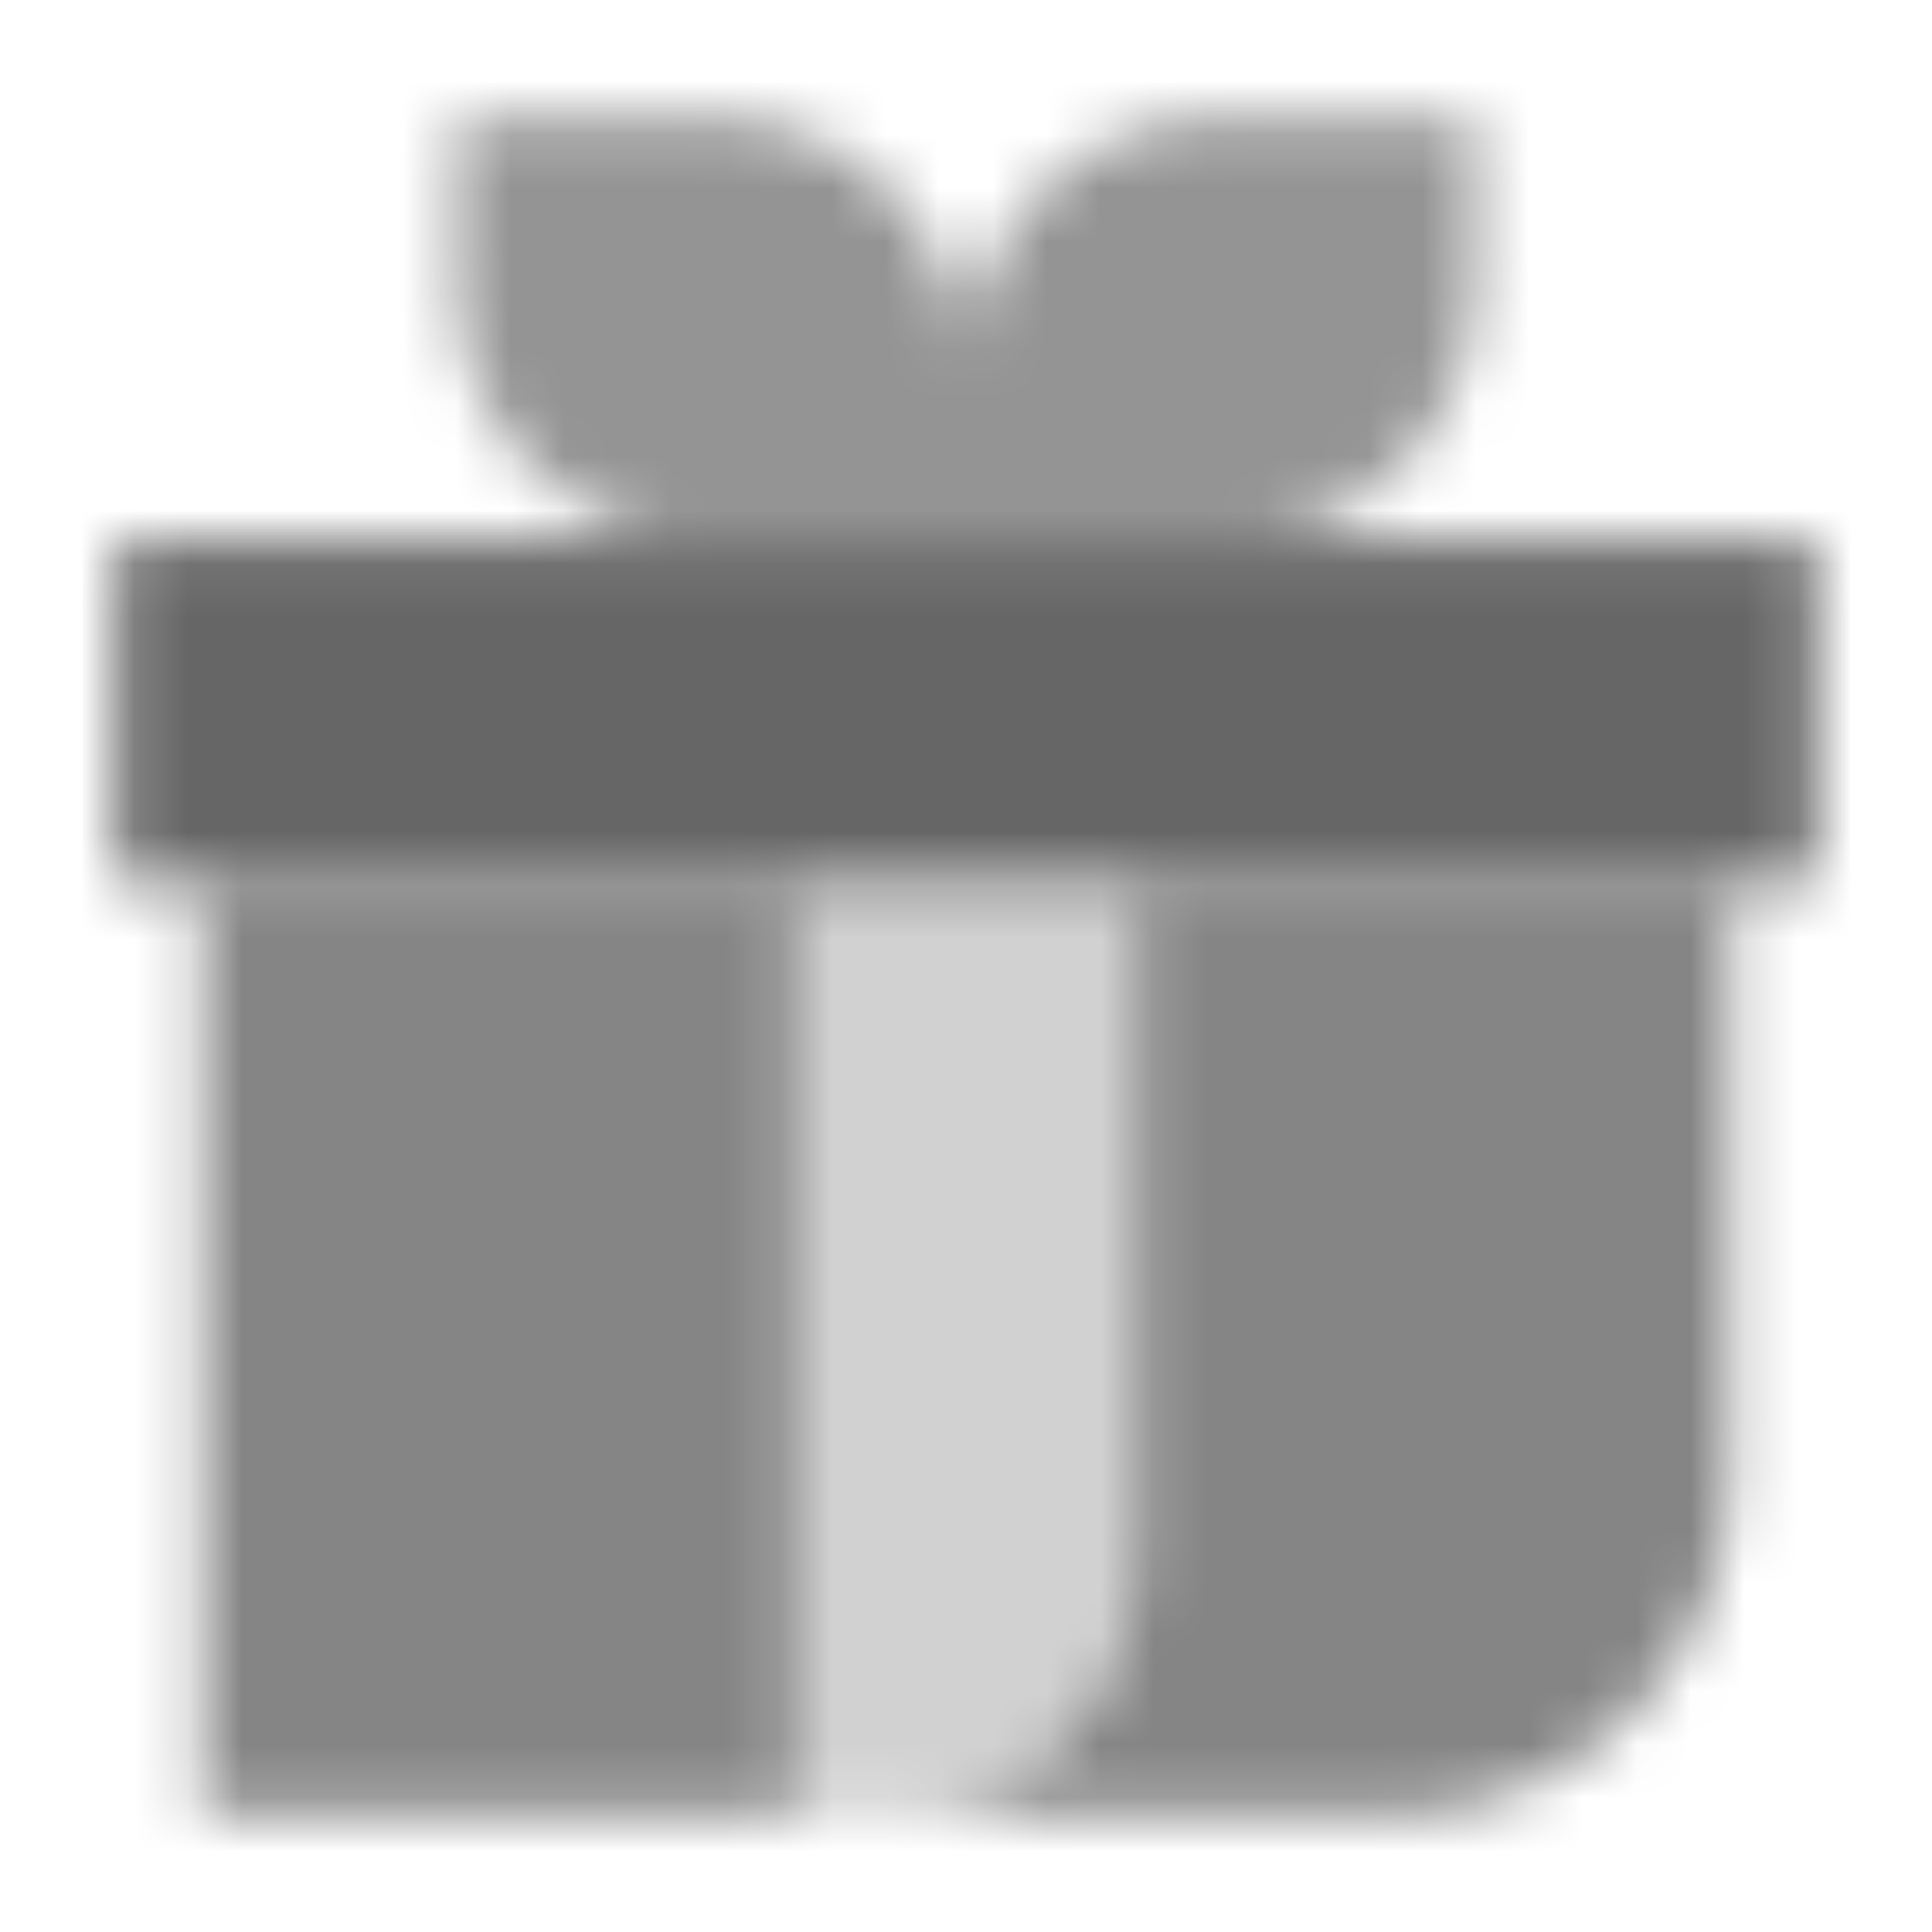 <svg width="36" height="36" viewBox="0 0 36 36" fill="none" xmlns="http://www.w3.org/2000/svg">
<g clip-path="url(#clip0_1_7081)">
<mask id="mask0_1_7081" style="mask-type:alpha" maskUnits="userSpaceOnUse" x="2" y="2" width="32" height="32">
<path d="M2.167 10.083V16.417H33.833V10.083H2.167Z" fill="black"/>
<path opacity="0.7" fill-rule="evenodd" clip-rule="evenodd" d="M10.227 2.167H8.5V5.333C8.5 7.957 10.627 10.083 13.25 10.083H18H22.75C25.373 10.083 27.5 7.957 27.5 5.333V2.167H22.75C20.127 2.167 18 4.293 18 6.917C18 4.293 15.873 2.167 13.25 2.167H10.227Z" fill="black"/>
<path opacity="0.8" fill-rule="evenodd" clip-rule="evenodd" d="M14.833 16.417H3.75V33.833H14.833V16.417ZM21.167 16.417V29.083C21.167 31.707 19.04 33.833 16.417 33.833H25.917C29.415 33.833 32.25 30.998 32.25 27.5V16.417H21.167Z" fill="black"/>
<path opacity="0.3" d="M21.167 16.417H14.833V33.833H16.417C19.04 33.833 21.167 31.707 21.167 29.083V16.417Z" fill="black"/>
</mask>
<g mask="url(#mask0_1_7081)">
<path d="M-1 -1H37V37H-1V-1Z" fill="black" fill-opacity="0.6"/>
</g>
</g>
<defs>
<clipPath id="clip0_1_7081">
<rect width="36" height="36" fill="white"/>
</clipPath>
</defs>
</svg>
